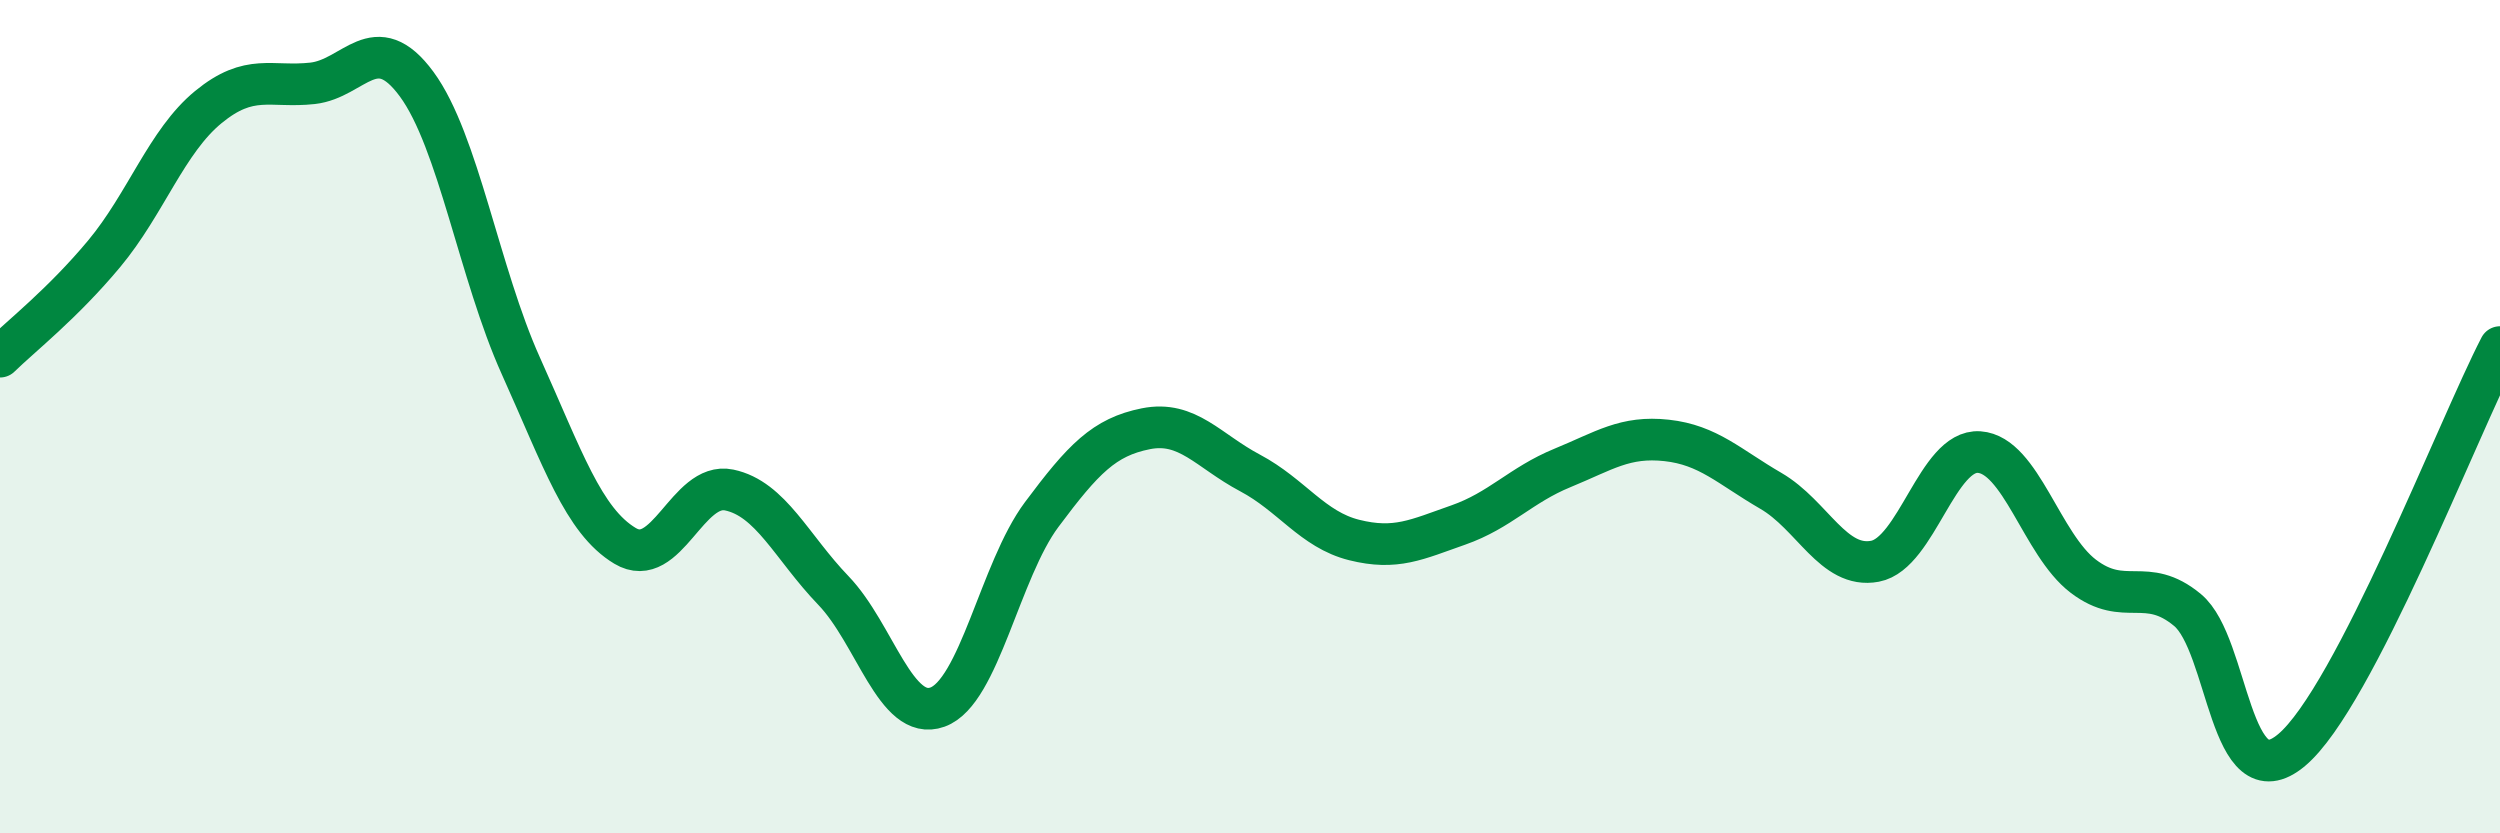 
    <svg width="60" height="20" viewBox="0 0 60 20" xmlns="http://www.w3.org/2000/svg">
      <path
        d="M 0,8.56 C 0.5,8.07 1.5,7.29 2.5,6.09 C 3.5,4.89 4,3.39 5,2.57 C 6,1.75 6.5,2.11 7.5,2 C 8.5,1.89 9,0.66 10,2.02 C 11,3.38 11.5,6.56 12.5,8.78 C 13.5,11 14,12.5 15,13.1 C 16,13.7 16.5,11.55 17.5,11.76 C 18.5,11.97 19,13.13 20,14.17 C 21,15.21 21.5,17.33 22.5,16.97 C 23.5,16.61 24,13.69 25,12.35 C 26,11.01 26.5,10.49 27.5,10.29 C 28.5,10.09 29,10.82 30,11.35 C 31,11.88 31.5,12.71 32.5,12.96 C 33.5,13.21 34,12.95 35,12.6 C 36,12.25 36.5,11.64 37.5,11.23 C 38.5,10.82 39,10.46 40,10.57 C 41,10.68 41.5,11.2 42.5,11.78 C 43.5,12.36 44,13.66 45,13.47 C 46,13.28 46.5,10.78 47.5,10.85 C 48.5,10.92 49,13.07 50,13.83 C 51,14.59 51.5,13.81 52.5,14.64 C 53.5,15.47 53.5,19.26 55,18 C 56.5,16.74 59,10.26 60,8.33L60 20L0 20Z"
        fill="#008740"
        opacity="0.1"
        stroke-linecap="round"
        stroke-linejoin="round"
      />
      <path
        d="M 0,8.56 C 0.5,8.07 1.5,7.29 2.5,6.09 C 3.5,4.89 4,3.39 5,2.57 C 6,1.75 6.5,2.11 7.5,2 C 8.5,1.89 9,0.66 10,2.02 C 11,3.38 11.5,6.56 12.5,8.78 C 13.5,11 14,12.5 15,13.1 C 16,13.7 16.5,11.55 17.5,11.76 C 18.5,11.97 19,13.13 20,14.17 C 21,15.21 21.5,17.33 22.5,16.97 C 23.5,16.61 24,13.69 25,12.35 C 26,11.01 26.5,10.49 27.5,10.29 C 28.5,10.09 29,10.82 30,11.35 C 31,11.88 31.5,12.71 32.5,12.96 C 33.5,13.21 34,12.95 35,12.6 C 36,12.25 36.5,11.64 37.5,11.23 C 38.5,10.82 39,10.46 40,10.57 C 41,10.68 41.5,11.2 42.5,11.78 C 43.5,12.36 44,13.66 45,13.47 C 46,13.28 46.5,10.78 47.5,10.85 C 48.5,10.92 49,13.07 50,13.83 C 51,14.59 51.5,13.81 52.5,14.64 C 53.5,15.47 53.5,19.26 55,18 C 56.5,16.74 59,10.26 60,8.33"
        stroke="#008740"
        stroke-width="1"
        fill="none"
        stroke-linecap="round"
        stroke-linejoin="round"
      />
    </svg>
  